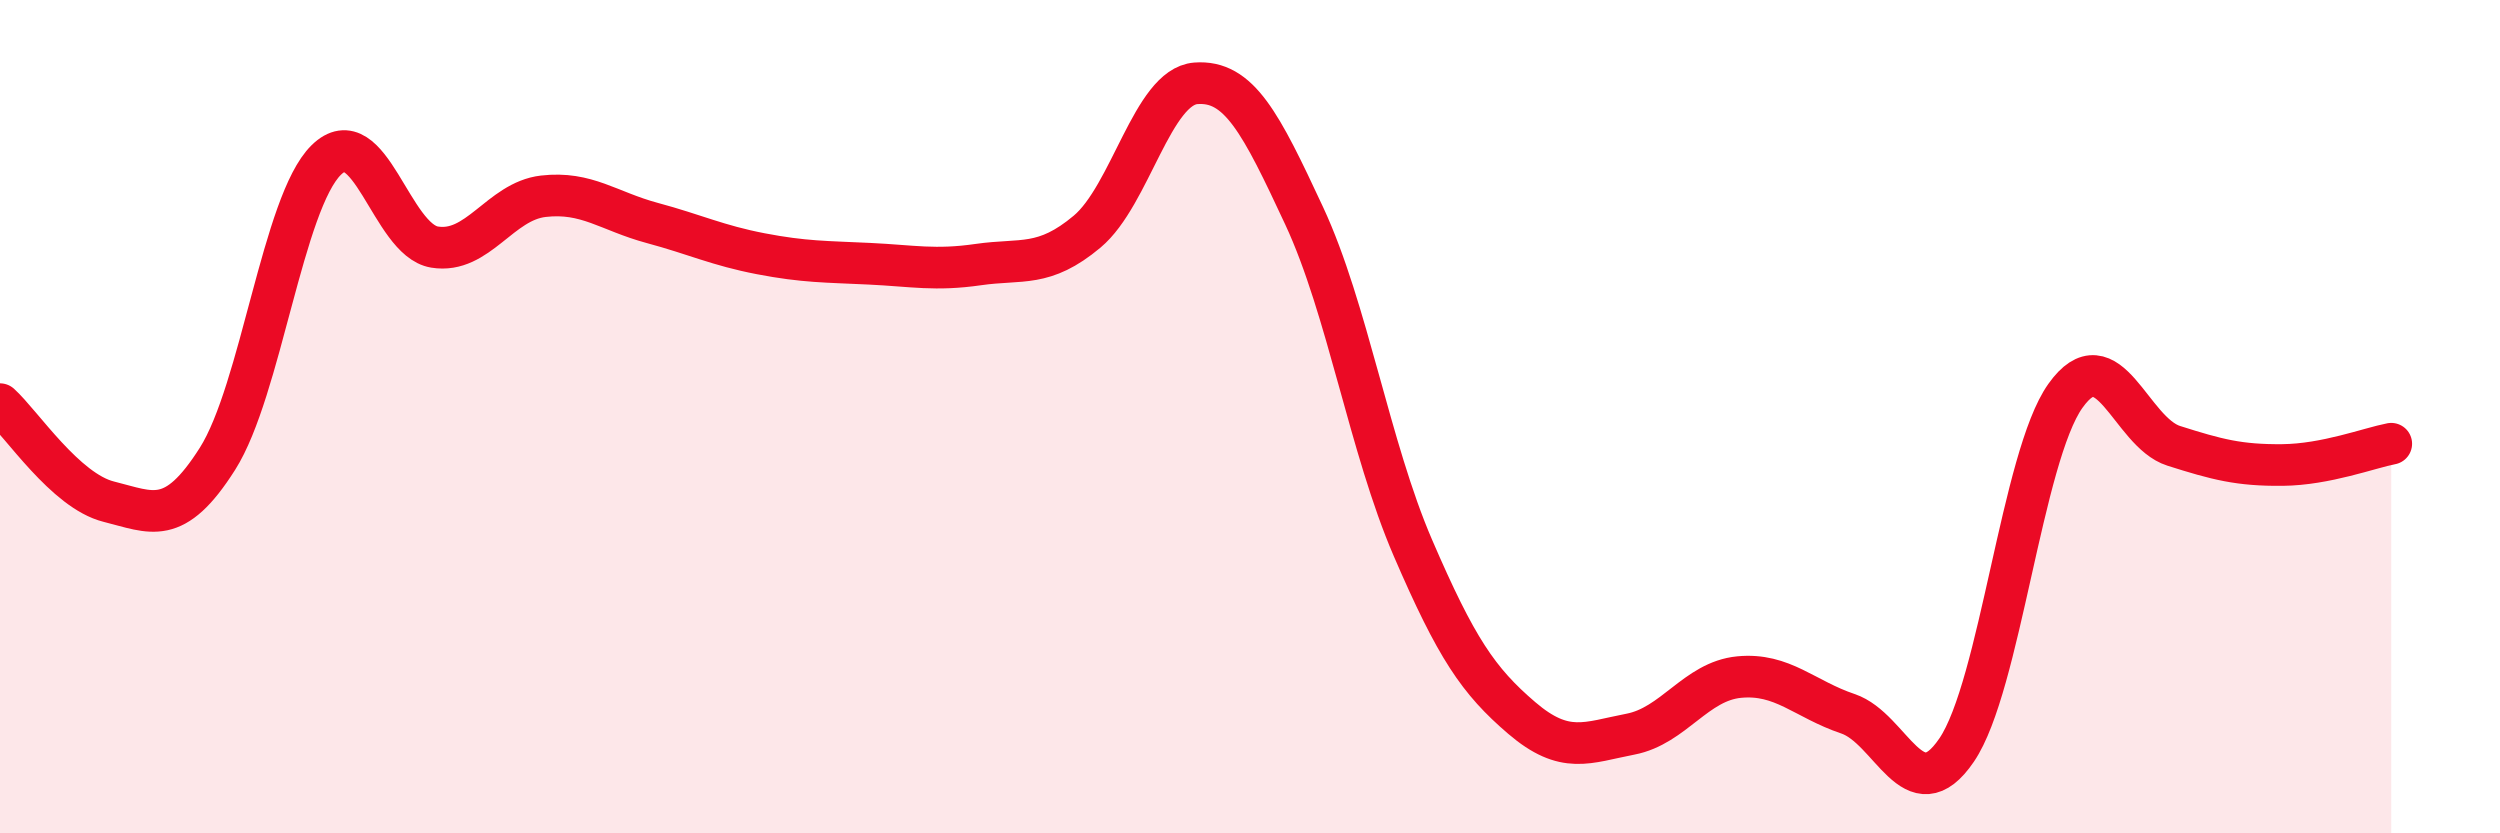 
    <svg width="60" height="20" viewBox="0 0 60 20" xmlns="http://www.w3.org/2000/svg">
      <path
        d="M 0,9.7 C 0.52,10.17 1.57,11.78 2.61,12.04 C 3.65,12.3 4.18,12.65 5.22,11.01 C 6.26,9.37 6.79,4.86 7.83,3.84 C 8.87,2.82 9.39,5.76 10.43,5.93 C 11.47,6.1 12,4.83 13.04,4.71 C 14.08,4.59 14.61,5.07 15.65,5.35 C 16.69,5.63 17.22,5.89 18.26,6.09 C 19.3,6.29 19.83,6.28 20.87,6.33 C 21.91,6.38 22.44,6.5 23.48,6.35 C 24.52,6.2 25.05,6.43 26.09,5.56 C 27.13,4.69 27.66,2.08 28.7,2 C 29.74,1.92 30.26,2.95 31.3,5.18 C 32.34,7.41 32.87,10.74 33.91,13.15 C 34.95,15.56 35.48,16.34 36.52,17.23 C 37.56,18.12 38.09,17.82 39.13,17.62 C 40.17,17.42 40.7,16.35 41.74,16.25 C 42.78,16.15 43.31,16.78 44.35,17.13 C 45.39,17.48 45.92,19.53 46.96,18 C 48,16.47 48.53,10.96 49.57,9.5 C 50.61,8.04 51.13,10.37 52.17,10.7 C 53.21,11.03 53.74,11.17 54.78,11.16 C 55.82,11.15 56.87,10.75 57.39,10.65L57.39 20L0 20Z"
        fill="#EB0A25"
        opacity="0.1"
        stroke-linecap="round"
        stroke-linejoin="round"
      />
      <path
        d="M 0,9.7 C 0.52,10.17 1.57,11.78 2.61,12.04 C 3.65,12.3 4.18,12.65 5.22,11.01 C 6.26,9.37 6.79,4.86 7.83,3.84 C 8.87,2.82 9.39,5.76 10.43,5.93 C 11.47,6.1 12,4.83 13.04,4.71 C 14.08,4.59 14.61,5.07 15.65,5.35 C 16.69,5.63 17.22,5.89 18.26,6.09 C 19.3,6.29 19.83,6.28 20.87,6.33 C 21.91,6.38 22.44,6.5 23.48,6.35 C 24.52,6.2 25.05,6.43 26.09,5.56 C 27.13,4.69 27.66,2.08 28.7,2 C 29.74,1.92 30.26,2.95 31.3,5.18 C 32.34,7.41 32.87,10.74 33.91,13.15 C 34.95,15.56 35.48,16.34 36.52,17.23 C 37.56,18.12 38.09,17.82 39.13,17.62 C 40.17,17.42 40.7,16.35 41.74,16.25 C 42.78,16.15 43.31,16.78 44.35,17.13 C 45.39,17.48 45.92,19.53 46.96,18 C 48,16.47 48.53,10.96 49.57,9.5 C 50.61,8.04 51.13,10.37 52.17,10.7 C 53.21,11.03 53.74,11.17 54.78,11.16 C 55.82,11.15 56.87,10.75 57.39,10.65"
        stroke="#EB0A25"
        stroke-width="1"
        fill="none"
        stroke-linecap="round"
        stroke-linejoin="round"
      />
    </svg>
  